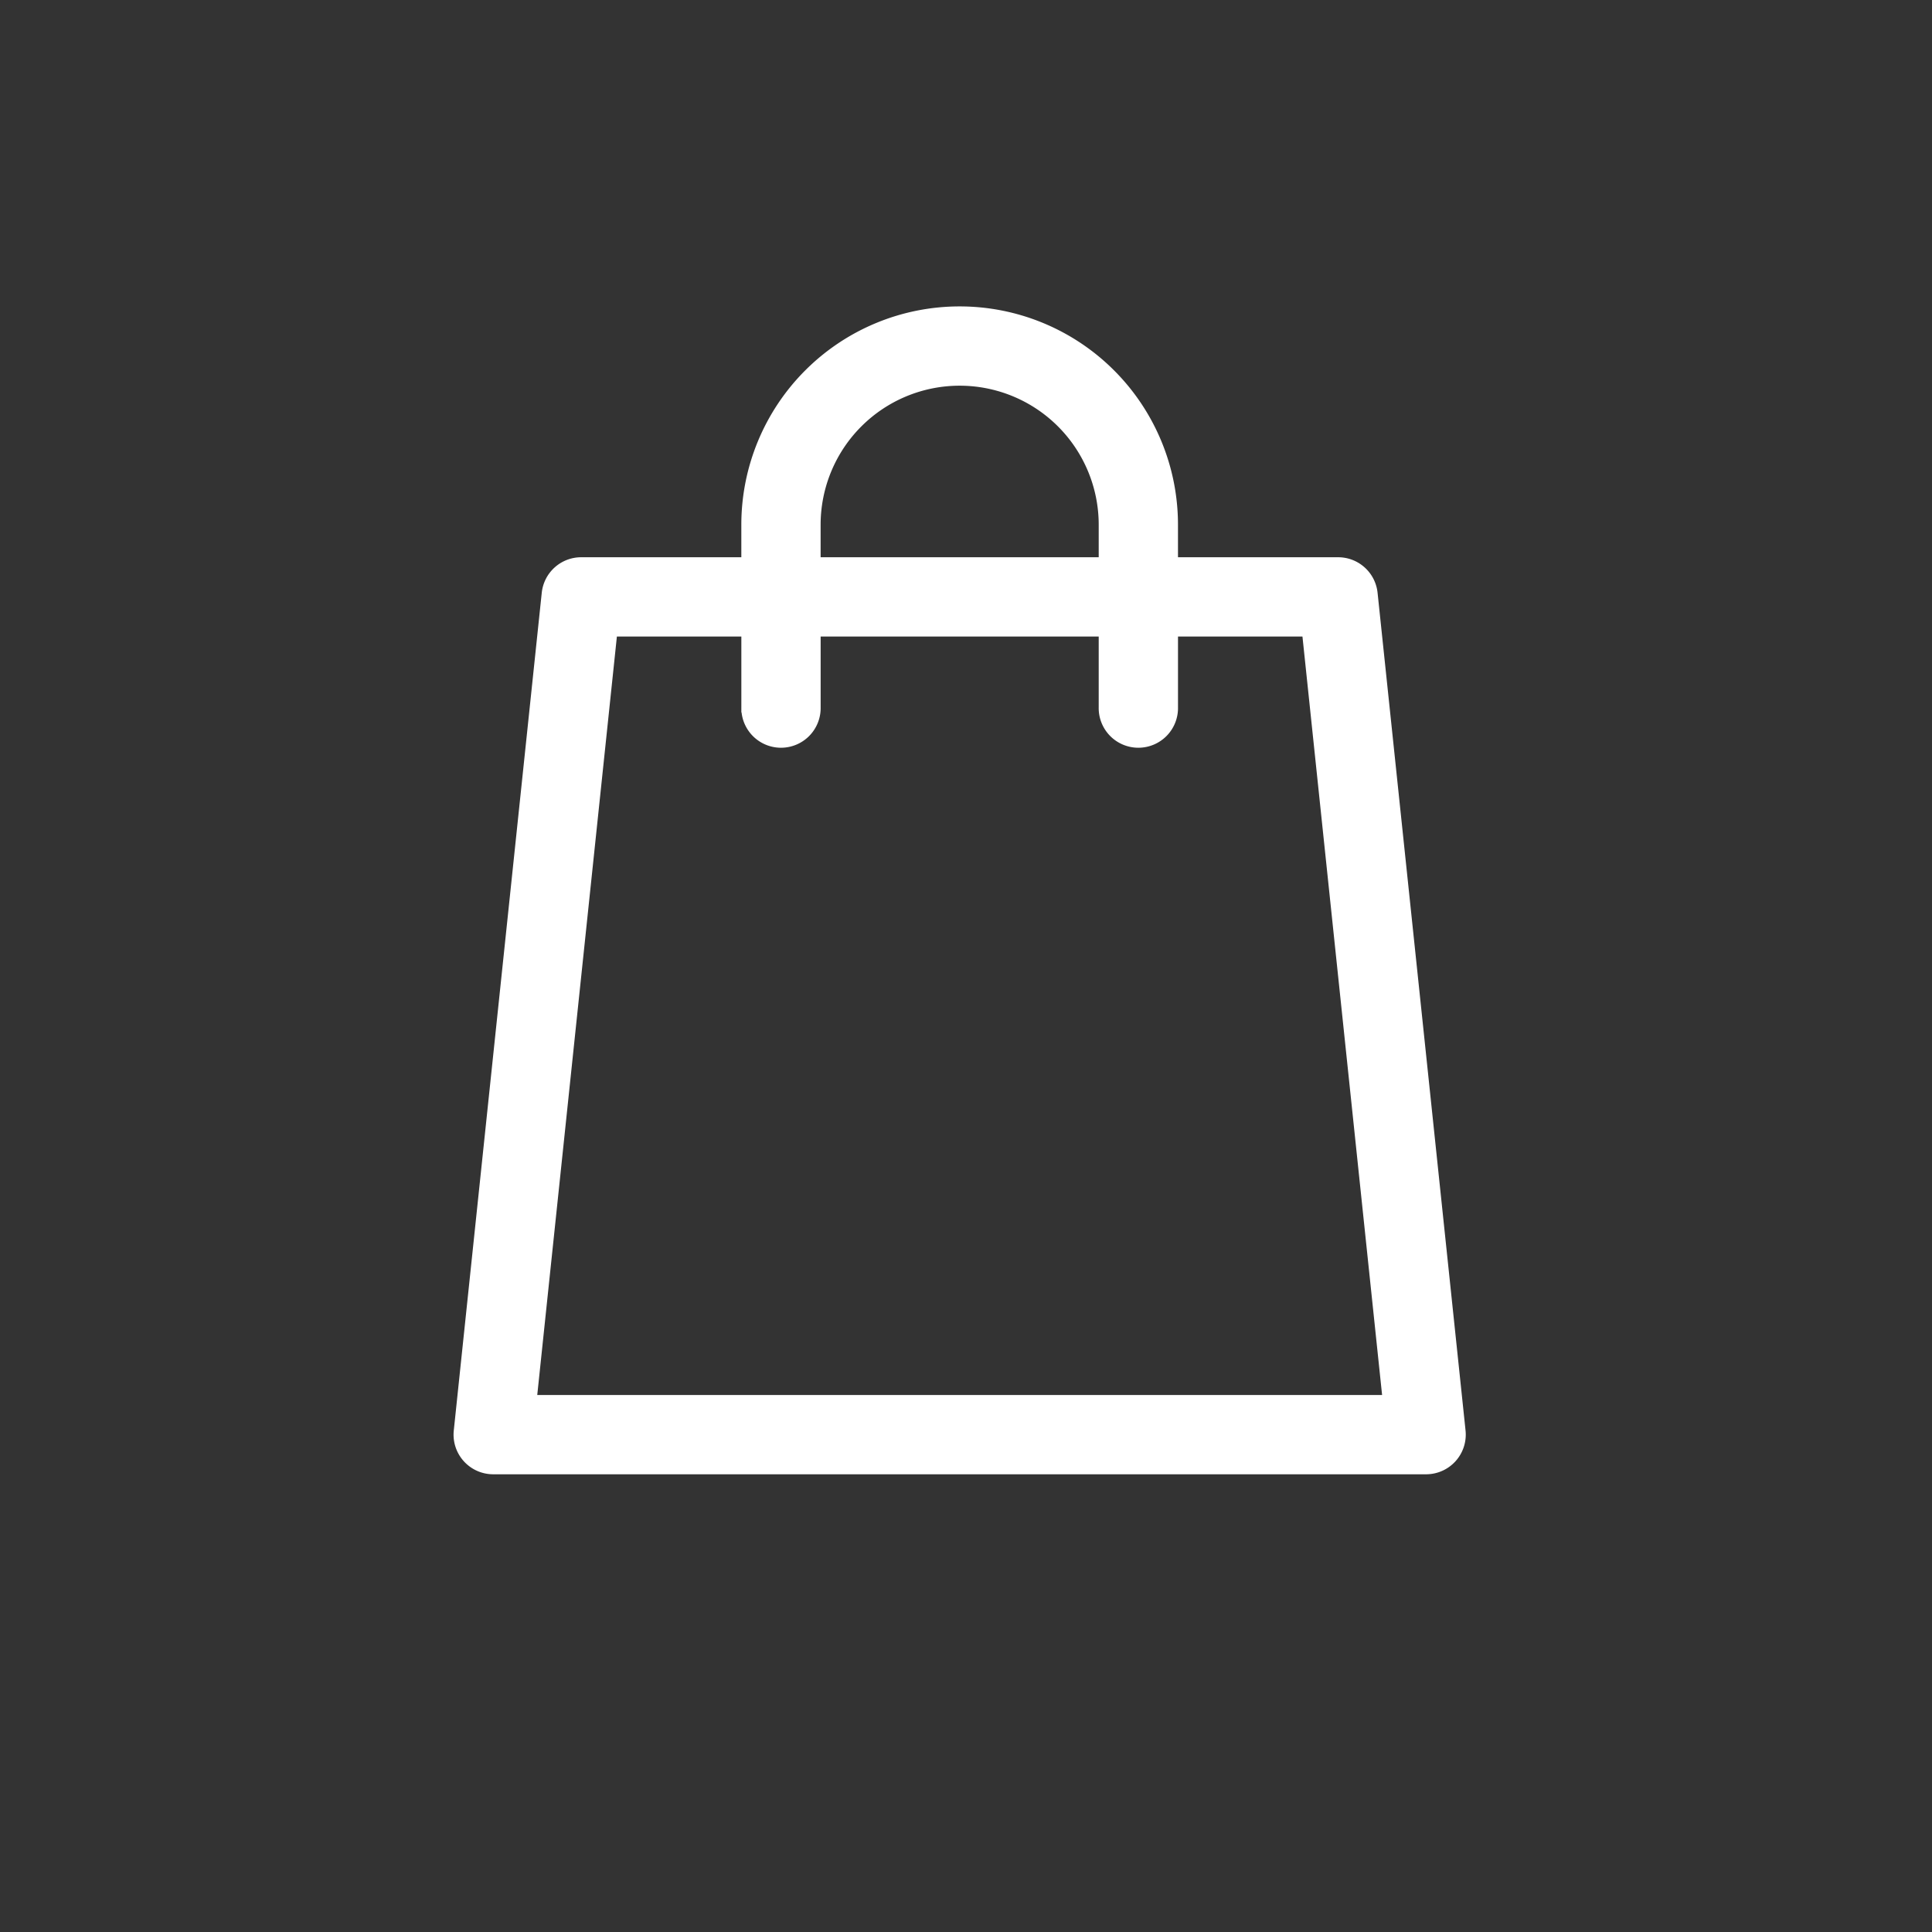 <svg xmlns="http://www.w3.org/2000/svg" width="93" height="93" viewBox="0 0 93 93">
  <rect x="0" y="0" width="93" height="93" fill="#333333" stroke="none"/>
  <g id="Grupo_131" data-name="Grupo 131" transform="translate(-1160 323)">
    <rect id="Rectángulo_50" data-name="Rectángulo 50" width="93" height="93" transform="translate(1160 -323)" fill="none"/>
    <path id="_001-shopping-bag" data-name="001-shopping-bag" d="M48.214,53.886,43.979,13.559a1.659,1.659,0,0,0-1.649-1.485H34.37V10.259a10.259,10.259,0,1,0-20.519,0v1.815H5.892a1.659,1.659,0,0,0-1.649,1.485L.008,53.886a1.658,1.658,0,0,0,1.649,1.831H46.564a1.659,1.659,0,0,0,1.65-1.831ZM17.168,10.259a6.943,6.943,0,0,1,13.886,0v1.815H17.168ZM3.5,52.4,7.386,15.39h6.466v3.654a1.659,1.659,0,1,0,3.317,0V15.39H31.054v3.654a1.659,1.659,0,1,0,3.317,0V15.39h6.466L44.723,52.4Zm0,0" transform="translate(1182.084 -308)" fill="#fff" stroke="#fff" stroke-width="0.5"/>
  </g>
</svg>

